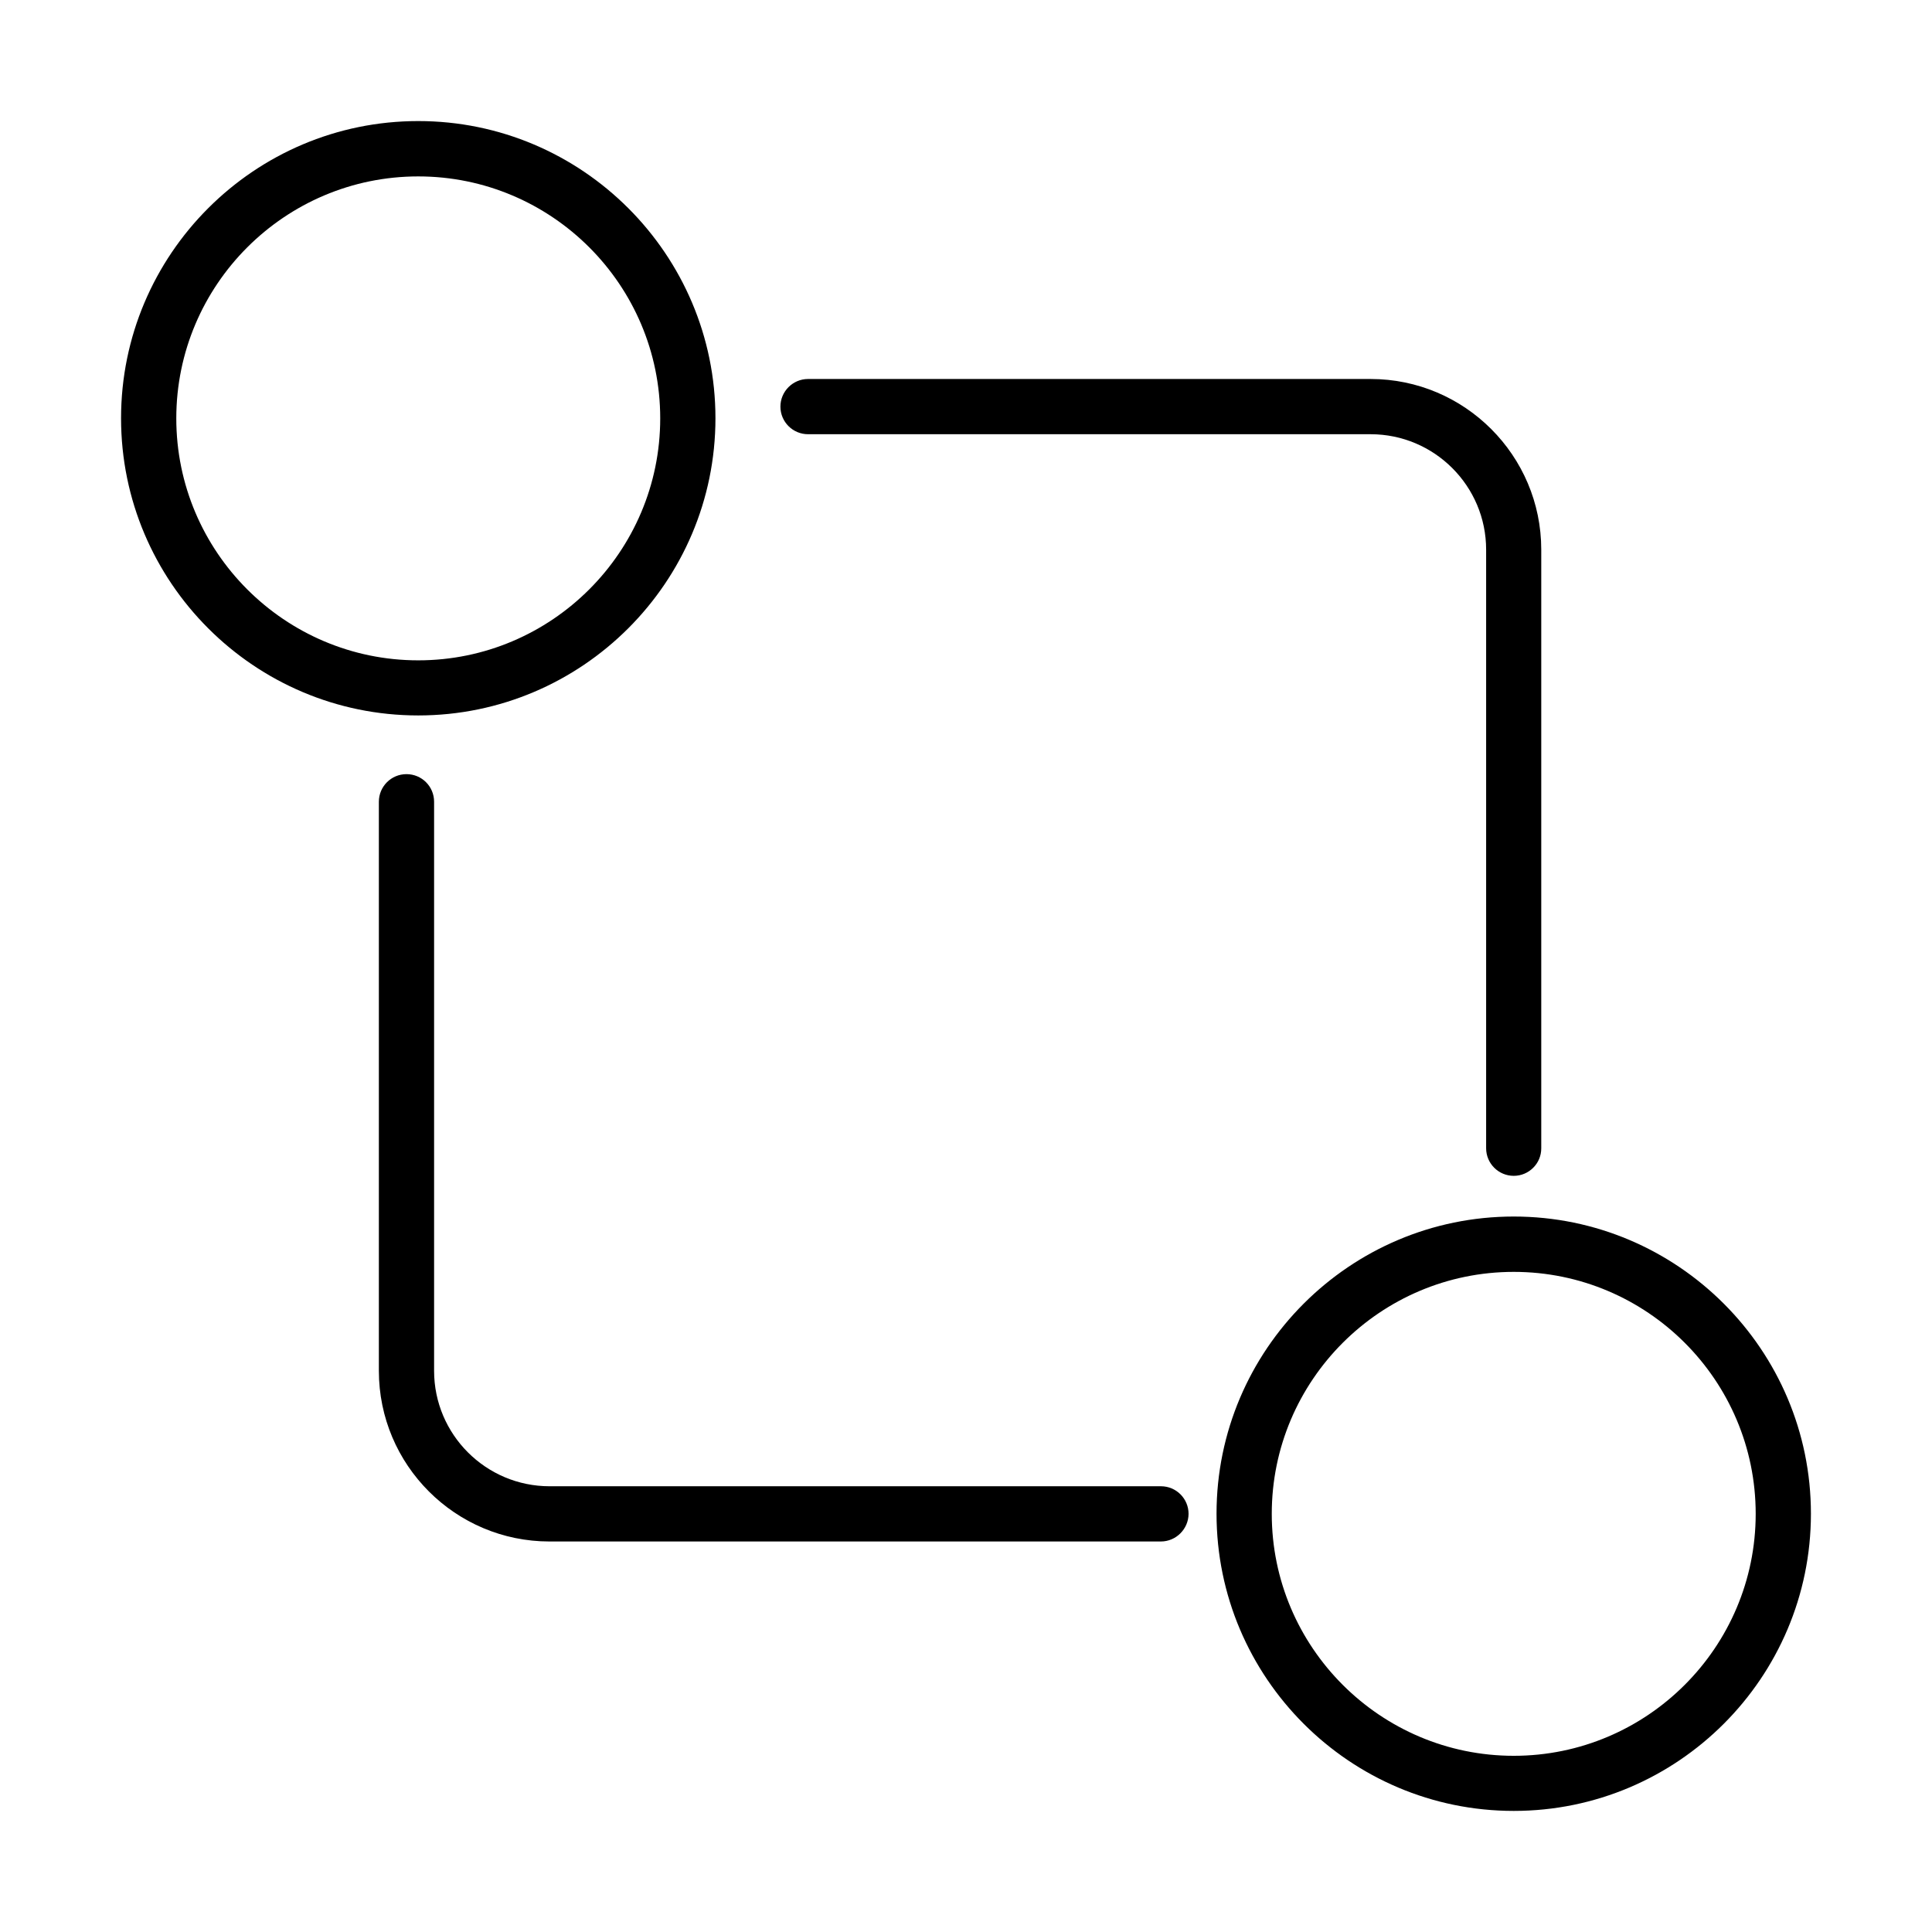 <?xml version="1.0" encoding="UTF-8"?>
<!-- Uploaded to: SVG Find, www.svgrepo.com, Generator: SVG Find Mixer Tools -->
<svg fill="#000000" width="800px" height="800px" version="1.1" viewBox="144 144 512 512" xmlns="http://www.w3.org/2000/svg">
 <g>
  <path d="m254.84 333.6c-43.434 0-78.758-35.324-78.758-78.758s35.324-78.758 78.758-78.758 78.762 35.324 78.762 78.758-35.359 78.758-78.762 78.758zm0-142.85c-35.355 0-64.121 28.77-64.121 64.125 0 35.352 28.766 64.121 64.121 64.121 35.352 0 64.125-28.77 64.125-64.121 0-35.383-28.773-64.125-64.125-64.125z"/>
  <path d="m545.16 623.91c-43.438 0-78.766-35.324-78.766-78.758s35.328-78.758 78.766-78.758c43.434 0 78.754 35.324 78.754 78.758s-35.32 78.758-78.754 78.758zm0-142.85c-35.355 0-64.129 28.77-64.129 64.125 0 35.352 28.773 64.121 64.129 64.121 35.352 0 64.117-28.77 64.117-64.121 0-35.383-28.766-64.125-64.117-64.125z"/>
  <path d="m451.64 552.51h-162.01c-24.949 0-45.227-20.277-45.227-45.23v-150.81c0-4.027 3.262-7.316 7.316-7.316 4.055 0 7.32 3.262 7.32 7.316v150.81c0 16.871 13.723 30.594 30.617 30.594h162.01c4.027 0 7.316 3.262 7.316 7.316-0.027 4.027-3.32 7.32-7.348 7.32z"/>
  <path d="m545.16 455.61c-4.027 0-7.32-3.262-7.32-7.316v-158.63c0-16.867-13.723-30.59-30.621-30.59h-149.08c-4.027 0-7.32-3.262-7.32-7.316 0-4.027 3.293-7.32 7.32-7.32h149.08c24.953 0 45.23 20.309 45.23 45.227v158.63c0.027 4.027-3.266 7.316-7.289 7.316z"/>
 </g>
</svg>